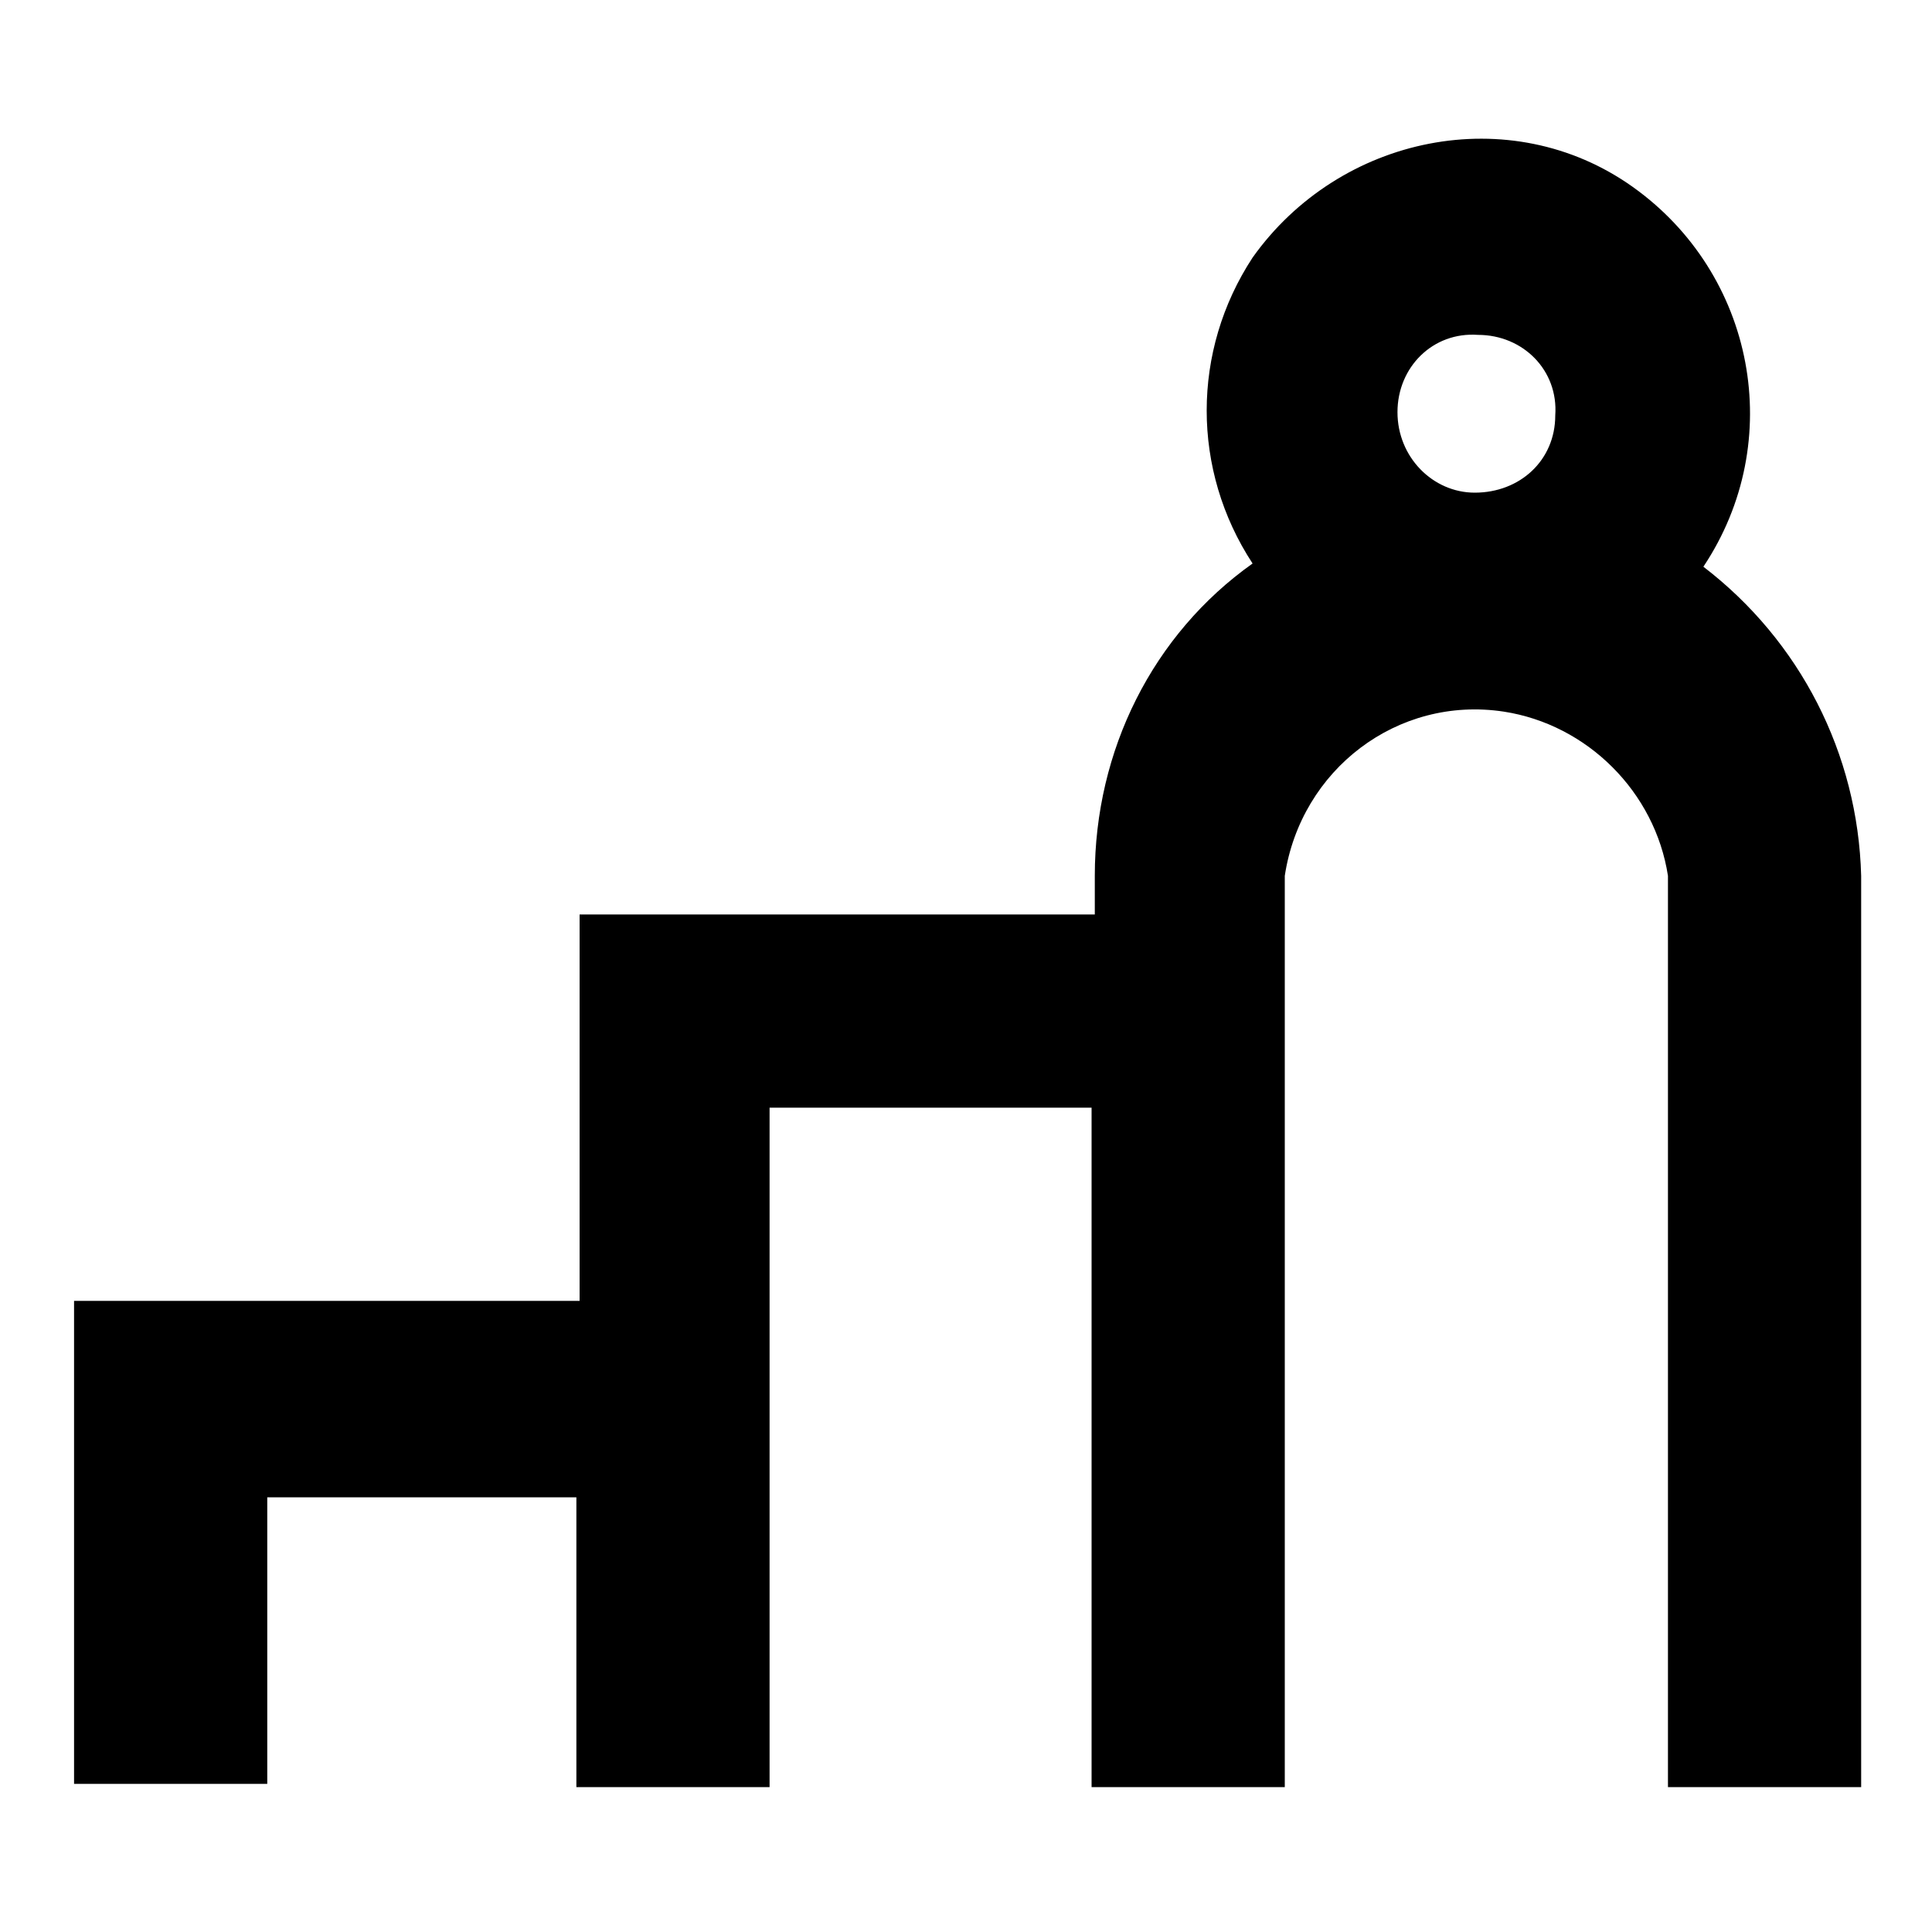 <?xml version="1.0" encoding="utf-8"?>
<!-- Generator: Adobe Illustrator 21.0.2, SVG Export Plug-In . SVG Version: 6.00 Build 0)  -->
<svg version="1.1" id="Layer_1" xmlns="http://www.w3.org/2000/svg" xmlns:xlink="http://www.w3.org/1999/xlink" x="0px" y="0px"
	 viewBox="0 0 60 60" style="enable-background:new 0 0 60 60;" xml:space="preserve">
<title>Artboard 278</title>
<path d="M52.9,17.6c2.6-3.9,1.6-9.1-2.2-11.8s-9.1-1.6-11.8,2.2c-1.9,2.9-1.9,6.6,0,9.5c-3.1,2.2-4.9,5.8-4.9,9.7v1.2H18v12H2.3v15
	h6v-8.9h9.6v9h6V34.4h10v21.1h6V27.2c0.5-3.3,3.5-5.6,6.8-5.1c2.6,0.4,4.7,2.5,5.1,5.1v28.3h6V27.2C57.7,23.4,55.9,19.9,52.9,17.6z
	 M43.4,12.8c0-1.4,1.1-2.5,2.5-2.4c1.4,0,2.5,1.1,2.4,2.5c0,1.4-1.1,2.4-2.5,2.4C44.5,15.3,43.4,14.2,43.4,12.8z"/>
</svg>
